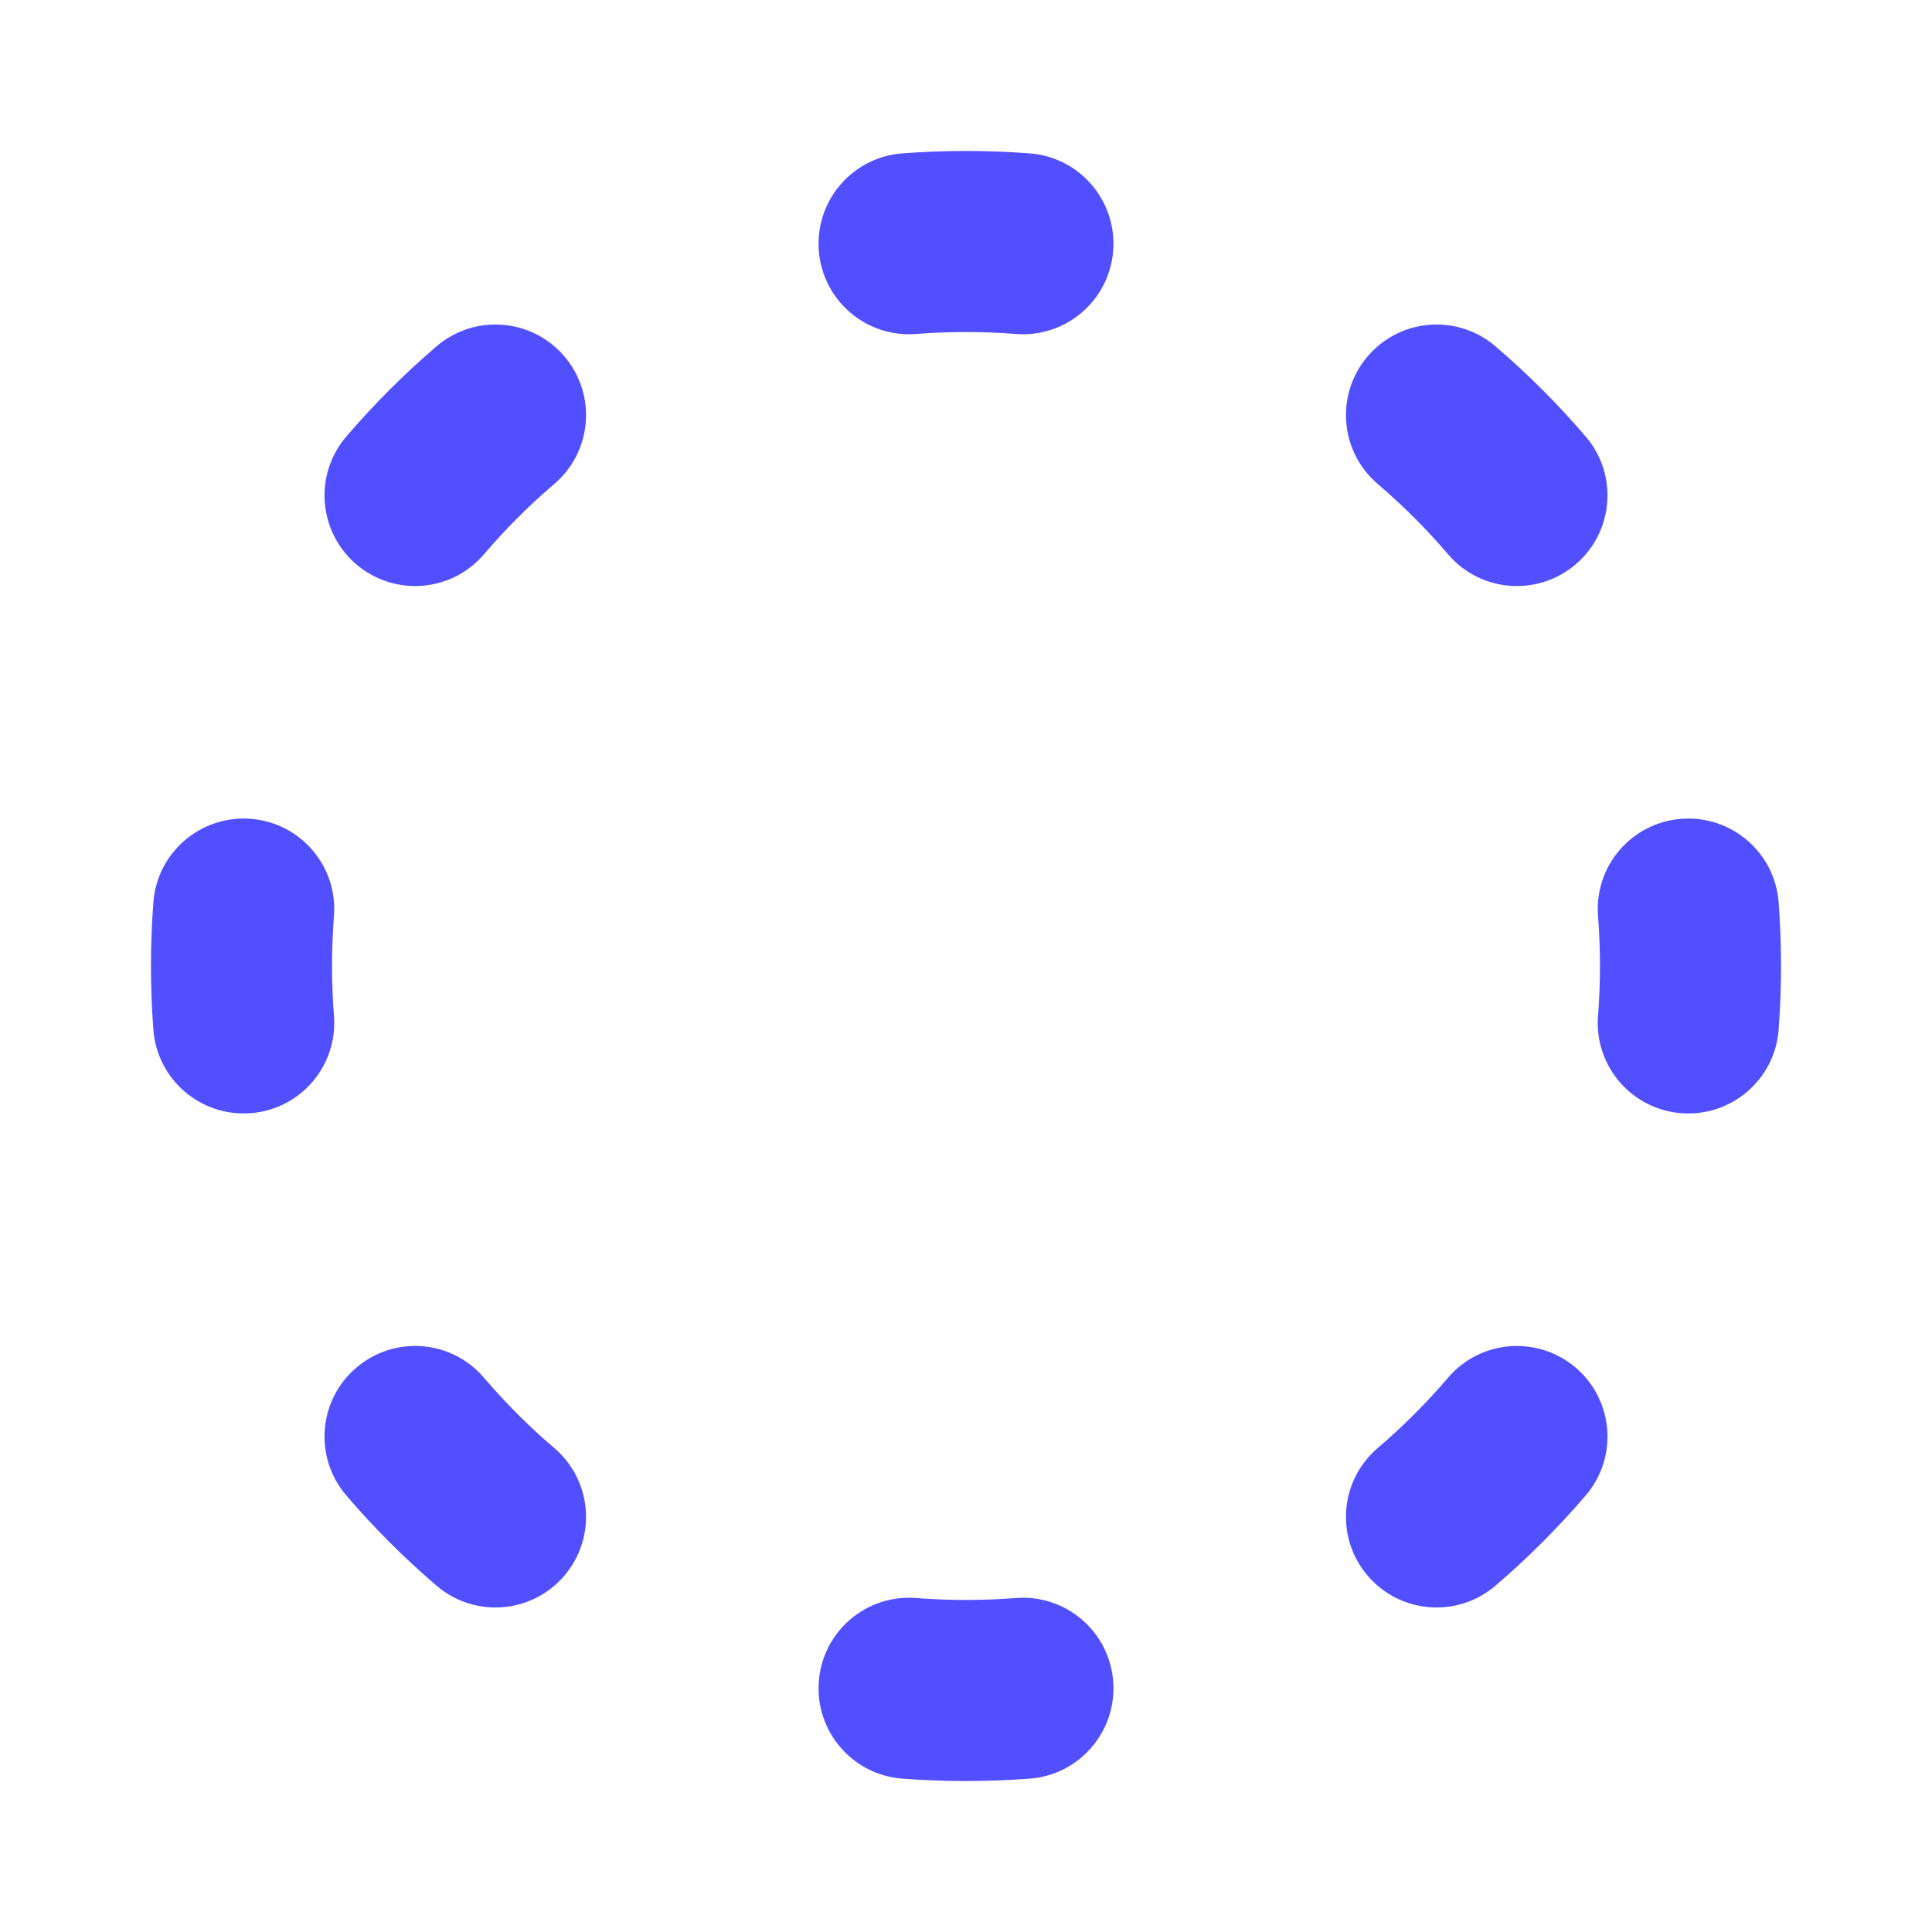 <svg xmlns="http://www.w3.org/2000/svg" viewBox="0 0 28 28" fill="none">
<path fill-rule="evenodd" clip-rule="evenodd" d="M13.074 2.223C13.38 2.2 13.688 2.188 14 2.188C14.312 2.188 14.62 2.2 14.926 2.223C15.649 2.279 16.189 2.911 16.133 3.634C16.077 4.356 15.446 4.897 14.723 4.84C14.485 4.822 14.244 4.812 14 4.812C13.756 4.812 13.515 4.822 13.277 4.84C12.554 4.897 11.923 4.356 11.867 3.634C11.811 2.911 12.351 2.279 13.074 2.223ZM19.822 5.163C20.293 4.612 21.121 4.547 21.672 5.018C22.142 5.42 22.58 5.858 22.982 6.328C23.453 6.879 23.388 7.707 22.837 8.178C22.286 8.649 21.458 8.585 20.987 8.034C20.674 7.667 20.332 7.326 19.966 7.013C19.415 6.542 19.351 5.714 19.822 5.163ZM8.178 5.163C8.649 5.714 8.585 6.542 8.034 7.013C7.667 7.326 7.326 7.667 7.013 8.034C6.542 8.585 5.714 8.649 5.163 8.178C4.612 7.707 4.547 6.879 5.018 6.328C5.42 5.858 5.858 5.42 6.328 5.018C6.879 4.547 7.707 4.612 8.178 5.163ZM24.366 11.867C25.089 11.811 25.721 12.351 25.777 13.074C25.8 13.38 25.812 13.688 25.812 14C25.812 14.312 25.8 14.62 25.777 14.926C25.721 15.649 25.089 16.189 24.366 16.133C23.644 16.077 23.103 15.446 23.16 14.723C23.178 14.485 23.188 14.244 23.188 14C23.188 13.756 23.178 13.515 23.16 13.277C23.103 12.554 23.644 11.923 24.366 11.867ZM3.634 11.867C4.356 11.923 4.897 12.554 4.84 13.277C4.822 13.515 4.812 13.756 4.812 14C4.812 14.244 4.822 14.485 4.84 14.723C4.897 15.446 4.356 16.077 3.634 16.133C2.911 16.189 2.279 15.649 2.223 14.926C2.2 14.62 2.188 14.312 2.188 14C2.188 13.688 2.2 13.38 2.223 13.074C2.279 12.351 2.911 11.811 3.634 11.867ZM22.837 19.822C23.388 20.293 23.453 21.121 22.982 21.672C22.58 22.142 22.142 22.58 21.672 22.982C21.121 23.453 20.293 23.388 19.822 22.837C19.351 22.286 19.415 21.458 19.966 20.987C20.332 20.674 20.674 20.332 20.987 19.966C21.458 19.415 22.286 19.351 22.837 19.822ZM5.163 19.822C5.714 19.351 6.542 19.415 7.013 19.966C7.326 20.332 7.667 20.674 8.034 20.987C8.585 21.458 8.649 22.286 8.178 22.837C7.707 23.388 6.879 23.453 6.328 22.982C5.858 22.58 5.42 22.142 5.018 21.672C4.547 21.121 4.612 20.293 5.163 19.822ZM11.867 24.366C11.923 23.644 12.554 23.103 13.277 23.16C13.515 23.178 13.756 23.188 14 23.188C14.244 23.188 14.485 23.178 14.723 23.16C15.446 23.103 16.077 23.644 16.133 24.366C16.189 25.089 15.649 25.721 14.926 25.777C14.62 25.8 14.312 25.812 14 25.812C13.688 25.812 13.38 25.8 13.074 25.777C12.351 25.721 11.811 25.089 11.867 24.366Z" fill="#514fff"/>
</svg>